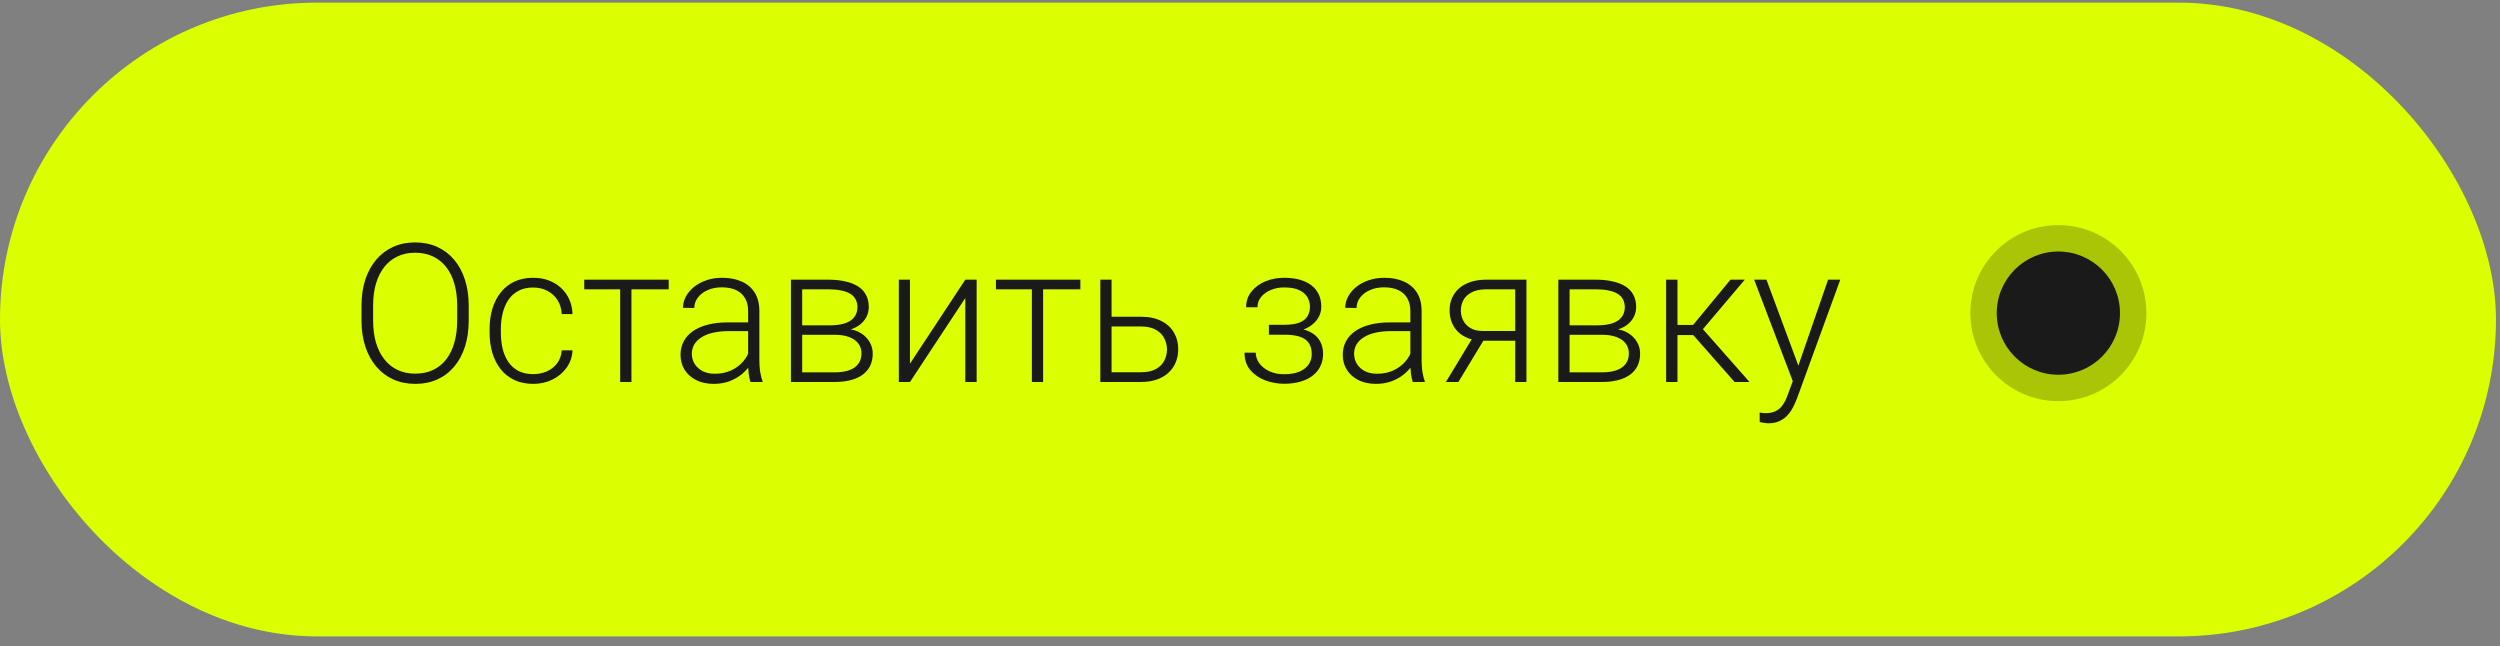 <?xml version="1.0" encoding="UTF-8"?> <svg xmlns="http://www.w3.org/2000/svg" width="236" height="61" viewBox="0 0 236 61" fill="none"><rect x="0" y="0" width="236" height="61" fill="#808080" stroke="none"/><rect y="0.25" width="235.618" height="59.825" rx="29.913" fill="#DBFF00"></rect><path d="M44.246 28.864V30.257C44.246 31.167 44.127 31.991 43.889 32.729C43.657 33.461 43.318 34.089 42.872 34.613C42.431 35.136 41.902 35.538 41.283 35.818C40.664 36.097 39.968 36.237 39.194 36.237C38.439 36.237 37.748 36.097 37.124 35.818C36.505 35.538 35.972 35.136 35.526 34.613C35.08 34.089 34.735 33.461 34.491 32.729C34.247 31.991 34.125 31.167 34.125 30.257V28.864C34.125 27.954 34.244 27.133 34.482 26.401C34.726 25.663 35.071 25.032 35.517 24.509C35.963 23.985 36.496 23.583 37.115 23.304C37.734 23.024 38.421 22.884 39.177 22.884C39.95 22.884 40.646 23.024 41.265 23.304C41.884 23.583 42.417 23.985 42.863 24.509C43.309 25.032 43.651 25.663 43.889 26.401C44.127 27.133 44.246 27.954 44.246 28.864ZM43.157 30.257V28.847C43.157 28.079 43.068 27.389 42.89 26.776C42.717 26.163 42.458 25.639 42.113 25.205C41.774 24.77 41.358 24.437 40.864 24.205C40.37 23.973 39.807 23.857 39.177 23.857C38.564 23.857 38.013 23.973 37.525 24.205C37.037 24.437 36.621 24.77 36.276 25.205C35.937 25.639 35.675 26.163 35.49 26.776C35.312 27.389 35.222 28.079 35.222 28.847V30.257C35.222 31.03 35.312 31.727 35.49 32.346C35.675 32.958 35.94 33.485 36.285 33.925C36.63 34.36 37.046 34.693 37.534 34.925C38.028 35.157 38.582 35.273 39.194 35.273C39.831 35.273 40.394 35.157 40.881 34.925C41.369 34.693 41.783 34.36 42.122 33.925C42.461 33.485 42.717 32.958 42.89 32.346C43.068 31.727 43.157 31.03 43.157 30.257ZM50.334 35.318C50.786 35.318 51.209 35.234 51.601 35.068C52 34.895 52.327 34.642 52.583 34.309C52.845 33.97 52.994 33.556 53.029 33.069H54.047C54.017 33.681 53.83 34.229 53.484 34.711C53.145 35.187 52.699 35.562 52.146 35.836C51.598 36.103 50.994 36.237 50.334 36.237C49.661 36.237 49.066 36.115 48.549 35.871C48.037 35.627 47.608 35.288 47.263 34.854C46.918 34.413 46.656 33.901 46.478 33.318C46.305 32.729 46.219 32.096 46.219 31.417V31.042C46.219 30.364 46.305 29.733 46.478 29.15C46.656 28.561 46.918 28.049 47.263 27.615C47.608 27.174 48.037 26.832 48.549 26.588C49.06 26.344 49.652 26.222 50.325 26.222C51.015 26.222 51.634 26.362 52.181 26.642C52.735 26.922 53.175 27.317 53.502 27.829C53.836 28.341 54.017 28.948 54.047 29.65H53.029C53 29.132 52.863 28.686 52.619 28.311C52.375 27.936 52.053 27.648 51.655 27.445C51.256 27.243 50.813 27.142 50.325 27.142C49.777 27.142 49.31 27.249 48.923 27.463C48.537 27.671 48.221 27.96 47.977 28.329C47.739 28.692 47.564 29.108 47.451 29.578C47.338 30.043 47.281 30.531 47.281 31.042V31.417C47.281 31.935 47.335 32.429 47.442 32.899C47.555 33.363 47.73 33.777 47.968 34.14C48.212 34.502 48.528 34.791 48.915 35.005C49.307 35.214 49.78 35.318 50.334 35.318ZM59.608 26.401V36.059H58.545V26.401H59.608ZM63.124 26.401V27.311H55.154V26.401H63.124ZM70.622 34.327V29.346C70.622 28.888 70.527 28.493 70.336 28.159C70.146 27.826 69.866 27.57 69.497 27.392C69.128 27.213 68.673 27.124 68.132 27.124C67.632 27.124 67.186 27.213 66.793 27.392C66.406 27.564 66.1 27.799 65.873 28.097C65.653 28.388 65.543 28.713 65.543 29.07L64.472 29.061C64.472 28.698 64.561 28.347 64.74 28.008C64.918 27.668 65.171 27.365 65.499 27.097C65.826 26.829 66.216 26.618 66.668 26.463C67.126 26.303 67.629 26.222 68.176 26.222C68.867 26.222 69.474 26.338 69.997 26.57C70.527 26.803 70.94 27.151 71.238 27.615C71.535 28.079 71.684 28.662 71.684 29.364V34.032C71.684 34.366 71.708 34.711 71.755 35.068C71.809 35.425 71.883 35.719 71.979 35.952V36.059H70.845C70.774 35.844 70.717 35.577 70.675 35.255C70.64 34.928 70.622 34.619 70.622 34.327ZM70.872 30.435L70.89 31.257H68.792C68.245 31.257 67.754 31.307 67.319 31.408C66.891 31.503 66.528 31.646 66.231 31.837C65.933 32.021 65.704 32.244 65.543 32.506C65.388 32.768 65.311 33.066 65.311 33.399C65.311 33.744 65.397 34.059 65.57 34.345C65.749 34.63 65.998 34.86 66.32 35.032C66.647 35.199 67.034 35.282 67.48 35.282C68.075 35.282 68.599 35.172 69.051 34.952C69.509 34.732 69.887 34.443 70.185 34.086C70.482 33.729 70.681 33.339 70.783 32.917L71.247 33.533C71.169 33.83 71.027 34.137 70.818 34.452C70.616 34.761 70.351 35.053 70.024 35.327C69.697 35.594 69.31 35.815 68.864 35.987C68.423 36.154 67.923 36.237 67.364 36.237C66.733 36.237 66.183 36.118 65.713 35.88C65.249 35.642 64.886 35.318 64.624 34.907C64.368 34.491 64.24 34.021 64.24 33.497C64.24 33.021 64.341 32.595 64.543 32.221C64.746 31.84 65.037 31.518 65.418 31.257C65.805 30.989 66.269 30.787 66.811 30.65C67.358 30.507 67.971 30.435 68.649 30.435H70.872ZM78.816 31.605H75.424L75.406 30.712H78.298C78.881 30.712 79.366 30.65 79.753 30.525C80.146 30.394 80.44 30.2 80.637 29.945C80.839 29.689 80.94 29.373 80.94 28.998C80.94 28.713 80.881 28.463 80.761 28.249C80.648 28.034 80.476 27.859 80.244 27.722C80.018 27.585 79.732 27.484 79.387 27.419C79.048 27.347 78.652 27.311 78.2 27.311H75.727V36.059H74.665V26.401H78.2C78.789 26.401 79.316 26.454 79.78 26.562C80.25 26.663 80.651 26.817 80.985 27.026C81.318 27.234 81.571 27.502 81.743 27.829C81.922 28.15 82.011 28.531 82.011 28.972C82.011 29.269 81.955 29.549 81.842 29.811C81.728 30.067 81.562 30.299 81.342 30.507C81.127 30.709 80.863 30.876 80.547 31.007C80.232 31.132 79.869 31.209 79.458 31.239L78.816 31.605ZM78.816 36.059H75.094L75.504 35.148H78.816C79.351 35.148 79.806 35.08 80.181 34.943C80.556 34.806 80.839 34.604 81.029 34.336C81.226 34.068 81.324 33.744 81.324 33.363C81.324 33.006 81.226 32.697 81.029 32.435C80.839 32.173 80.556 31.971 80.181 31.828C79.806 31.679 79.351 31.605 78.816 31.605H76.352L76.37 30.712H79.539L79.994 31.051C80.482 31.093 80.904 31.224 81.261 31.444C81.618 31.664 81.895 31.944 82.091 32.283C82.288 32.616 82.386 32.982 82.386 33.381C82.386 33.821 82.303 34.211 82.136 34.55C81.969 34.883 81.728 35.163 81.413 35.389C81.104 35.609 80.729 35.776 80.288 35.889C79.848 36.002 79.357 36.059 78.816 36.059ZM85.903 34.327L91.124 26.401H92.195V36.059H91.124V28.133L85.903 36.059H84.85V26.401H85.903V34.327ZM98.47 26.401V36.059H97.408V26.401H98.47ZM101.987 26.401V27.311H94.016V26.401H101.987ZM104.549 29.9H107.699C108.461 29.9 109.104 30.034 109.627 30.302C110.151 30.563 110.547 30.926 110.814 31.39C111.088 31.855 111.225 32.378 111.225 32.961C111.225 33.402 111.148 33.812 110.993 34.193C110.844 34.568 110.618 34.895 110.315 35.175C110.017 35.455 109.648 35.672 109.208 35.827C108.773 35.981 108.271 36.059 107.699 36.059H103.87V26.401H104.932V35.139H107.699C108.288 35.139 108.765 35.038 109.127 34.836C109.49 34.627 109.752 34.36 109.913 34.032C110.08 33.705 110.163 33.357 110.163 32.988C110.163 32.625 110.08 32.28 109.913 31.953C109.752 31.619 109.49 31.349 109.127 31.14C108.765 30.926 108.288 30.819 107.699 30.819H104.549V29.9ZM121.338 31.381H119.785V30.659H121.249C121.844 30.659 122.317 30.59 122.668 30.453C123.019 30.31 123.272 30.111 123.427 29.855C123.581 29.599 123.659 29.299 123.659 28.954C123.659 28.62 123.575 28.317 123.409 28.043C123.248 27.77 122.989 27.549 122.632 27.383C122.275 27.216 121.802 27.133 121.213 27.133C120.761 27.133 120.344 27.213 119.963 27.374C119.582 27.535 119.276 27.755 119.044 28.034C118.818 28.314 118.705 28.638 118.705 29.007H117.634C117.634 28.436 117.8 27.942 118.134 27.526C118.467 27.109 118.904 26.788 119.446 26.562C119.993 26.335 120.582 26.222 121.213 26.222C121.76 26.222 122.251 26.282 122.686 26.401C123.12 26.52 123.489 26.695 123.792 26.928C124.096 27.16 124.328 27.448 124.489 27.793C124.649 28.133 124.73 28.522 124.73 28.963C124.73 29.296 124.652 29.608 124.498 29.9C124.349 30.191 124.129 30.45 123.837 30.676C123.551 30.897 123.197 31.069 122.775 31.194C122.358 31.319 121.879 31.381 121.338 31.381ZM119.785 30.891H121.338C121.933 30.891 122.454 30.947 122.9 31.06C123.346 31.167 123.718 31.328 124.016 31.542C124.313 31.756 124.533 32.021 124.676 32.337C124.825 32.646 124.899 33.003 124.899 33.408C124.899 33.848 124.81 34.244 124.631 34.595C124.459 34.946 124.209 35.243 123.882 35.487C123.554 35.731 123.165 35.916 122.712 36.041C122.26 36.166 121.76 36.228 121.213 36.228C120.624 36.228 120.041 36.124 119.463 35.916C118.892 35.708 118.419 35.386 118.044 34.952C117.669 34.517 117.482 33.964 117.482 33.292H118.544C118.544 33.66 118.66 34 118.892 34.309C119.124 34.619 119.44 34.865 119.838 35.05C120.243 35.234 120.701 35.327 121.213 35.327C121.79 35.327 122.272 35.246 122.659 35.086C123.046 34.919 123.337 34.693 123.534 34.407C123.73 34.122 123.828 33.794 123.828 33.425C123.828 32.991 123.733 32.64 123.543 32.372C123.358 32.105 123.075 31.908 122.695 31.783C122.314 31.658 121.832 31.596 121.249 31.596H119.785V30.891ZM133.138 34.327V29.346C133.138 28.888 133.042 28.493 132.852 28.159C132.662 27.826 132.382 27.57 132.013 27.392C131.644 27.213 131.189 27.124 130.647 27.124C130.148 27.124 129.701 27.213 129.309 27.392C128.922 27.564 128.615 27.799 128.389 28.097C128.169 28.388 128.059 28.713 128.059 29.07L126.988 29.061C126.988 28.698 127.077 28.347 127.256 28.008C127.434 27.668 127.687 27.365 128.014 27.097C128.342 26.829 128.731 26.618 129.184 26.463C129.642 26.303 130.145 26.222 130.692 26.222C131.382 26.222 131.989 26.338 132.513 26.57C133.042 26.803 133.456 27.151 133.754 27.615C134.051 28.079 134.2 28.662 134.2 29.364V34.032C134.2 34.366 134.224 34.711 134.271 35.068C134.325 35.425 134.399 35.719 134.494 35.952V36.059H133.361C133.289 35.844 133.233 35.577 133.191 35.255C133.156 34.928 133.138 34.619 133.138 34.327ZM133.388 30.435L133.405 31.257H131.308C130.76 31.257 130.27 31.307 129.835 31.408C129.407 31.503 129.044 31.646 128.746 31.837C128.449 32.021 128.22 32.244 128.059 32.506C127.904 32.768 127.827 33.066 127.827 33.399C127.827 33.744 127.913 34.059 128.086 34.345C128.264 34.63 128.514 34.86 128.836 35.032C129.163 35.199 129.55 35.282 129.996 35.282C130.591 35.282 131.115 35.172 131.567 34.952C132.025 34.732 132.403 34.443 132.7 34.086C132.998 33.729 133.197 33.339 133.298 32.917L133.763 33.533C133.685 33.83 133.542 34.137 133.334 34.452C133.132 34.761 132.867 35.053 132.54 35.327C132.212 35.594 131.826 35.815 131.379 35.987C130.939 36.154 130.439 36.237 129.88 36.237C129.249 36.237 128.699 36.118 128.229 35.88C127.764 35.642 127.401 35.318 127.14 34.907C126.884 34.491 126.756 34.021 126.756 33.497C126.756 33.021 126.857 32.595 127.059 32.221C127.262 31.84 127.553 31.518 127.934 31.257C128.321 30.989 128.785 30.787 129.326 30.65C129.874 30.507 130.487 30.435 131.165 30.435H133.388ZM139.171 31.631H140.35L137.672 36.059H136.494L139.171 31.631ZM140.305 26.401H144.098V36.059H143.036V27.311H140.305C139.74 27.311 139.279 27.407 138.922 27.597C138.57 27.782 138.312 28.025 138.145 28.329C137.984 28.632 137.904 28.957 137.904 29.302C137.904 29.629 137.975 29.942 138.118 30.239C138.267 30.537 138.496 30.78 138.806 30.971C139.115 31.155 139.517 31.248 140.011 31.248H143.42V32.167H140.011C139.505 32.167 139.055 32.096 138.663 31.953C138.27 31.81 137.937 31.611 137.663 31.355C137.395 31.093 137.19 30.787 137.047 30.435C136.91 30.078 136.842 29.695 136.842 29.284C136.842 28.867 136.916 28.487 137.065 28.142C137.22 27.79 137.443 27.484 137.734 27.222C138.032 26.96 138.395 26.758 138.823 26.615C139.258 26.472 139.752 26.401 140.305 26.401ZM151.257 31.605H147.865L147.847 30.712H150.739C151.322 30.712 151.807 30.65 152.194 30.525C152.587 30.394 152.881 30.2 153.078 29.945C153.28 29.689 153.381 29.373 153.381 28.998C153.381 28.713 153.322 28.463 153.203 28.249C153.09 28.034 152.917 27.859 152.685 27.722C152.459 27.585 152.173 27.484 151.828 27.419C151.489 27.347 151.093 27.311 150.641 27.311H148.169V36.059H147.106V26.401H150.641C151.23 26.401 151.757 26.454 152.221 26.562C152.691 26.663 153.093 26.817 153.426 27.026C153.759 27.234 154.012 27.502 154.185 27.829C154.363 28.15 154.452 28.531 154.452 28.972C154.452 29.269 154.396 29.549 154.283 29.811C154.17 30.067 154.003 30.299 153.783 30.507C153.569 30.709 153.304 30.876 152.989 31.007C152.673 31.132 152.31 31.209 151.9 31.239L151.257 31.605ZM151.257 36.059H147.535L147.945 35.148H151.257C151.792 35.148 152.248 35.08 152.623 34.943C152.997 34.806 153.28 34.604 153.47 34.336C153.667 34.068 153.765 33.744 153.765 33.363C153.765 33.006 153.667 32.697 153.47 32.435C153.28 32.173 152.997 31.971 152.623 31.828C152.248 31.679 151.792 31.605 151.257 31.605H148.793L148.811 30.712H151.98L152.435 31.051C152.923 31.093 153.346 31.224 153.703 31.444C154.06 31.664 154.336 31.944 154.533 32.283C154.729 32.616 154.827 32.982 154.827 33.381C154.827 33.821 154.744 34.211 154.577 34.55C154.411 34.883 154.17 35.163 153.854 35.389C153.545 35.609 153.17 35.776 152.73 35.889C152.289 36.002 151.798 36.059 151.257 36.059ZM158.353 26.401V36.059H157.282V26.401H158.353ZM164.708 26.401L160.281 31.631H157.978L157.862 30.676H159.826L163.36 26.401H164.708ZM163.744 36.059L159.719 31.489L160.397 30.668L165.154 36.059H163.744ZM169.564 35.095L172.572 26.401H173.723L169.635 37.612C169.552 37.832 169.445 38.076 169.314 38.344C169.189 38.611 169.022 38.867 168.814 39.111C168.611 39.361 168.356 39.563 168.046 39.718C167.743 39.879 167.371 39.959 166.93 39.959C166.817 39.959 166.672 39.944 166.493 39.914C166.321 39.891 166.196 39.867 166.118 39.843L166.109 38.942C166.175 38.959 166.27 38.974 166.395 38.986C166.52 38.998 166.606 39.004 166.654 39.004C167.041 39.004 167.365 38.939 167.627 38.808C167.894 38.677 168.118 38.48 168.296 38.219C168.475 37.963 168.632 37.641 168.769 37.255L169.564 35.095ZM166.752 26.401L169.831 34.693L170.117 35.809L169.34 36.246L165.592 26.401H166.752Z" fill="#1A1A1A"></path><circle cx="194.309" cy="29.559" r="8.309" fill="#1A1A1A" fill-opacity="0.25"></circle><circle cx="194.309" cy="29.559" r="5.816" fill="#1A1A1A"></circle></svg> 
